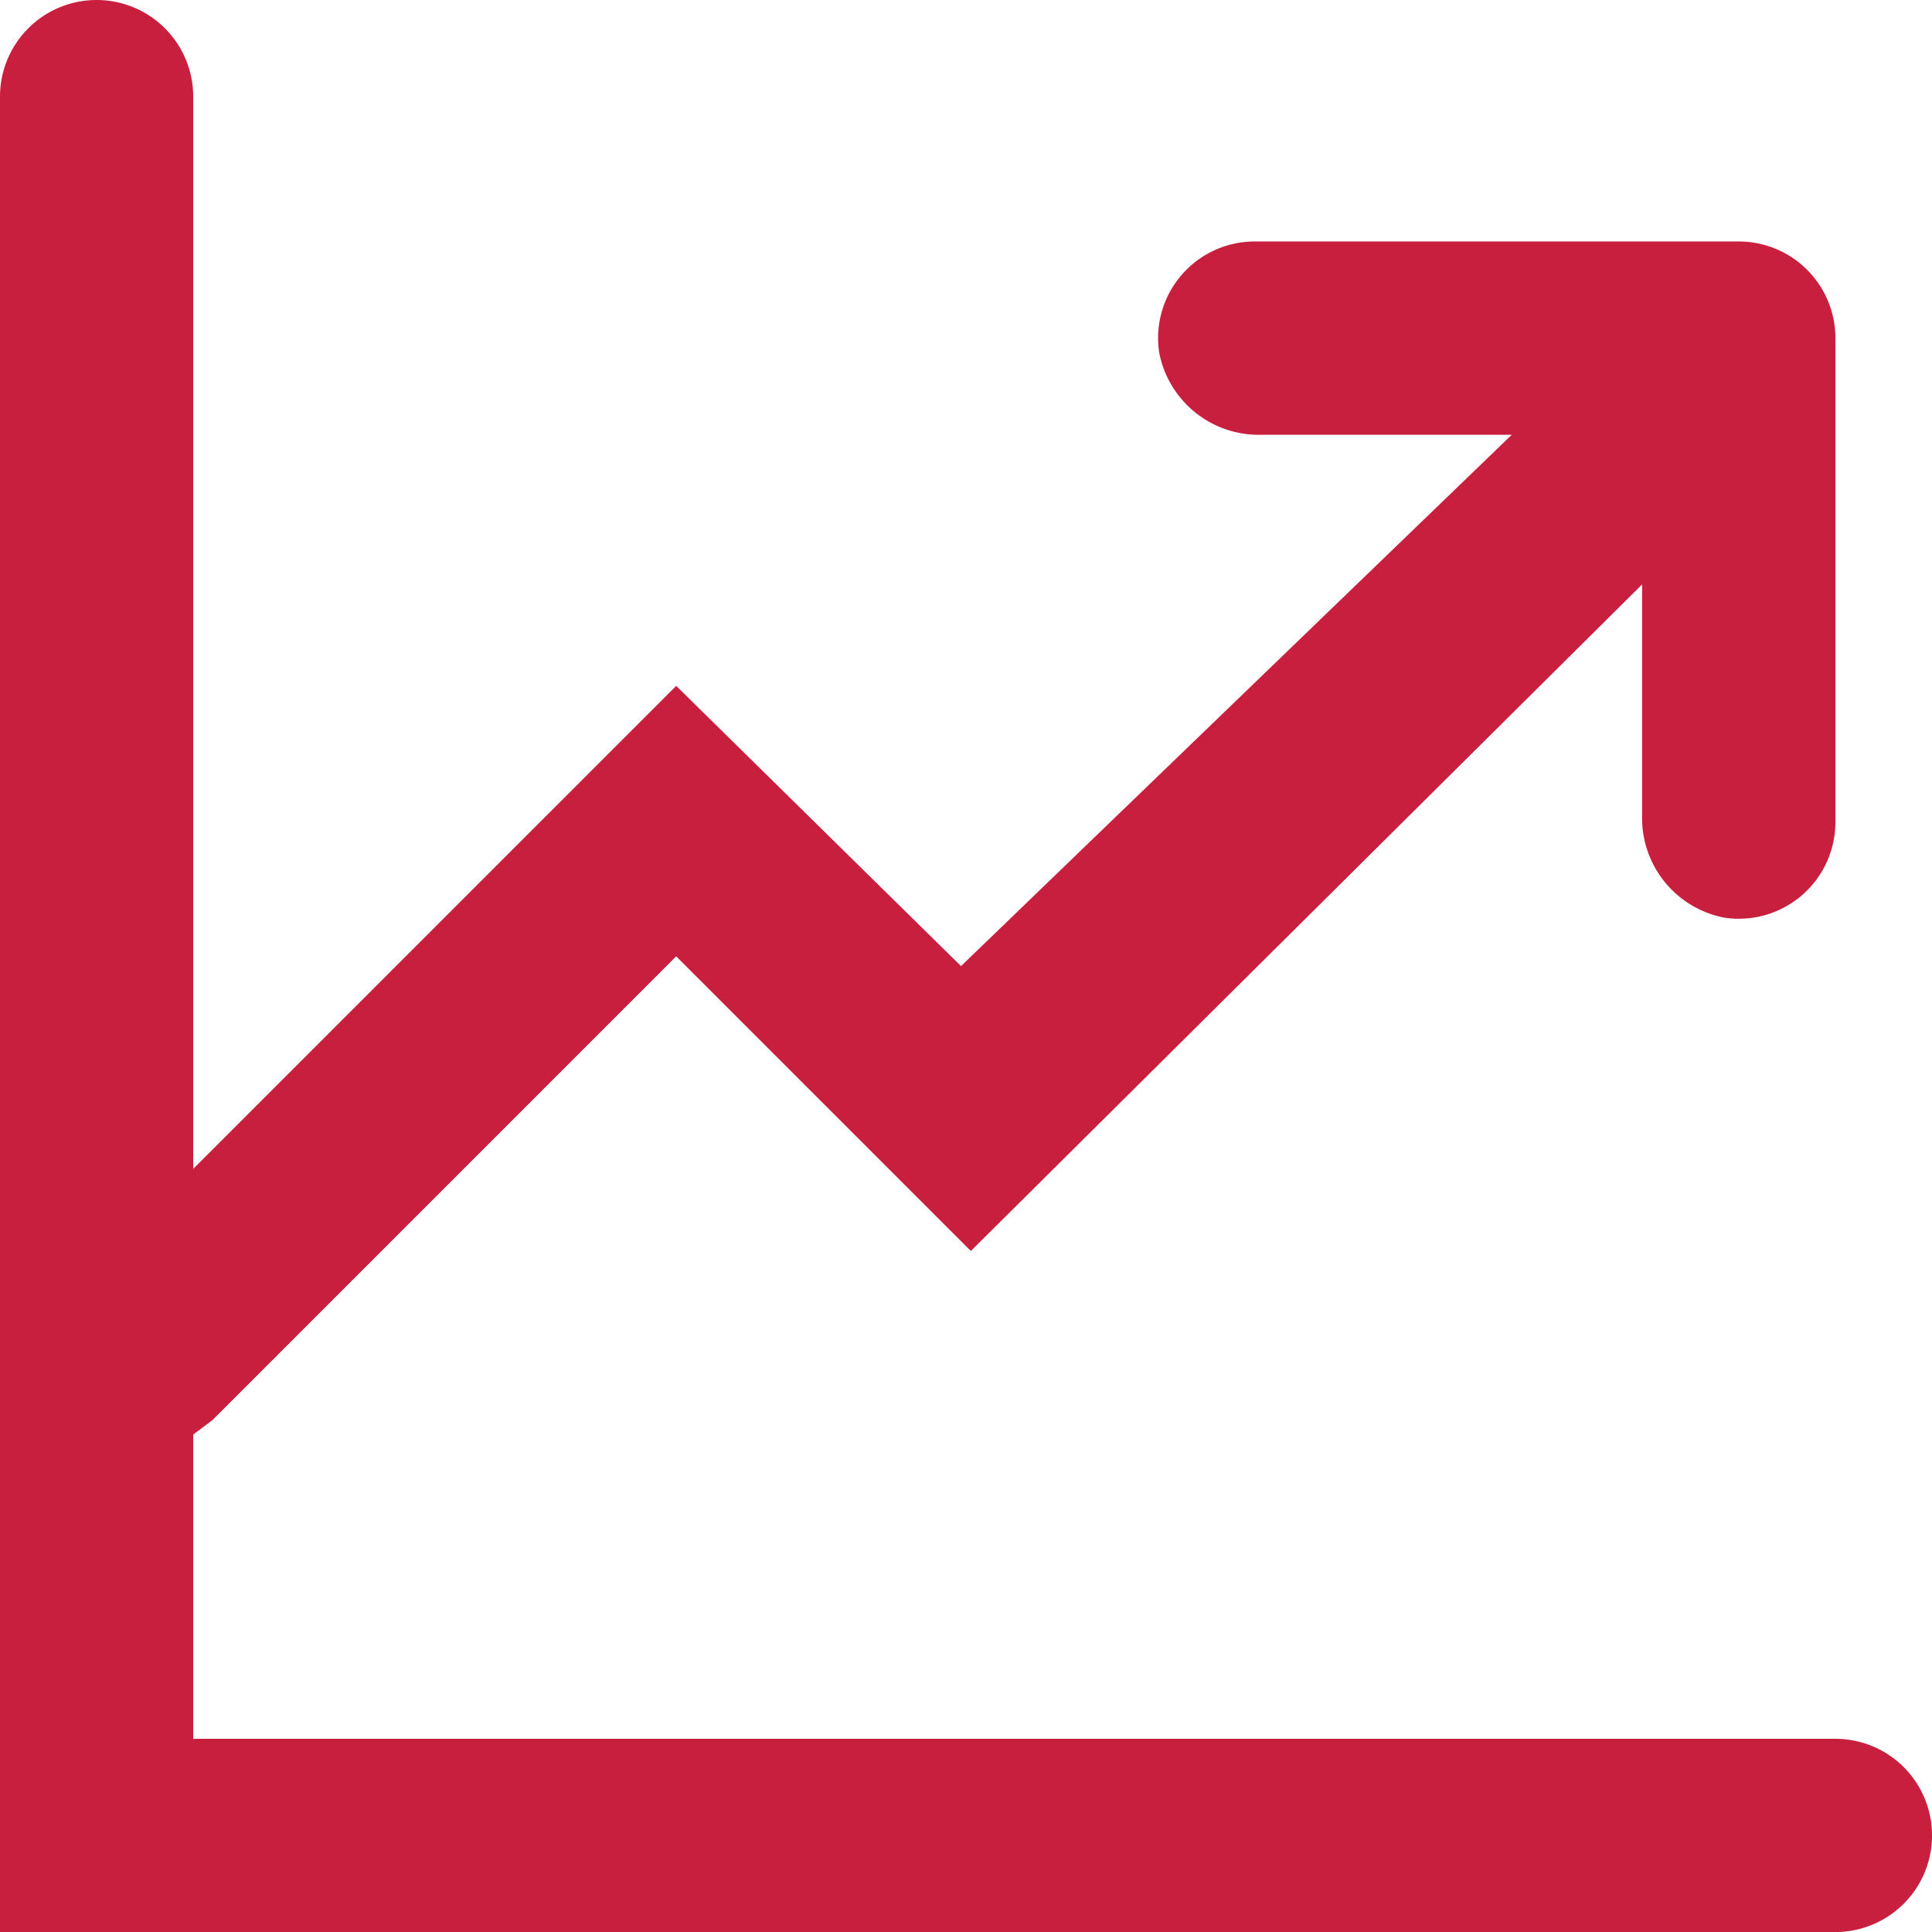 <svg xmlns="http://www.w3.org/2000/svg" width="70.515" height="70.516" viewBox="0 0 70.515 70.516"><path d="M70.99,67.464H11.052V56.358l.705-.529L28.68,38.905,39.434,49.659l24.5-24.328v8.462a3.7,3.7,0,0,0,3,3.7,3.526,3.526,0,0,0,4.055-3.526V16.34a3.526,3.526,0,0,0-3.526-3.526H49.835a3.526,3.526,0,0,0-3.526,4.055,3.7,3.7,0,0,0,3.7,3h9.167l-20.1,19.392L28.68,29.033,11.052,46.662V7.526A3.526,3.526,0,1,0,4,7.526v66.99H70.99a3.526,3.526,0,0,0,0-7.052Z" transform="translate(-4 -4)" fill="#c91f3e"/></svg>